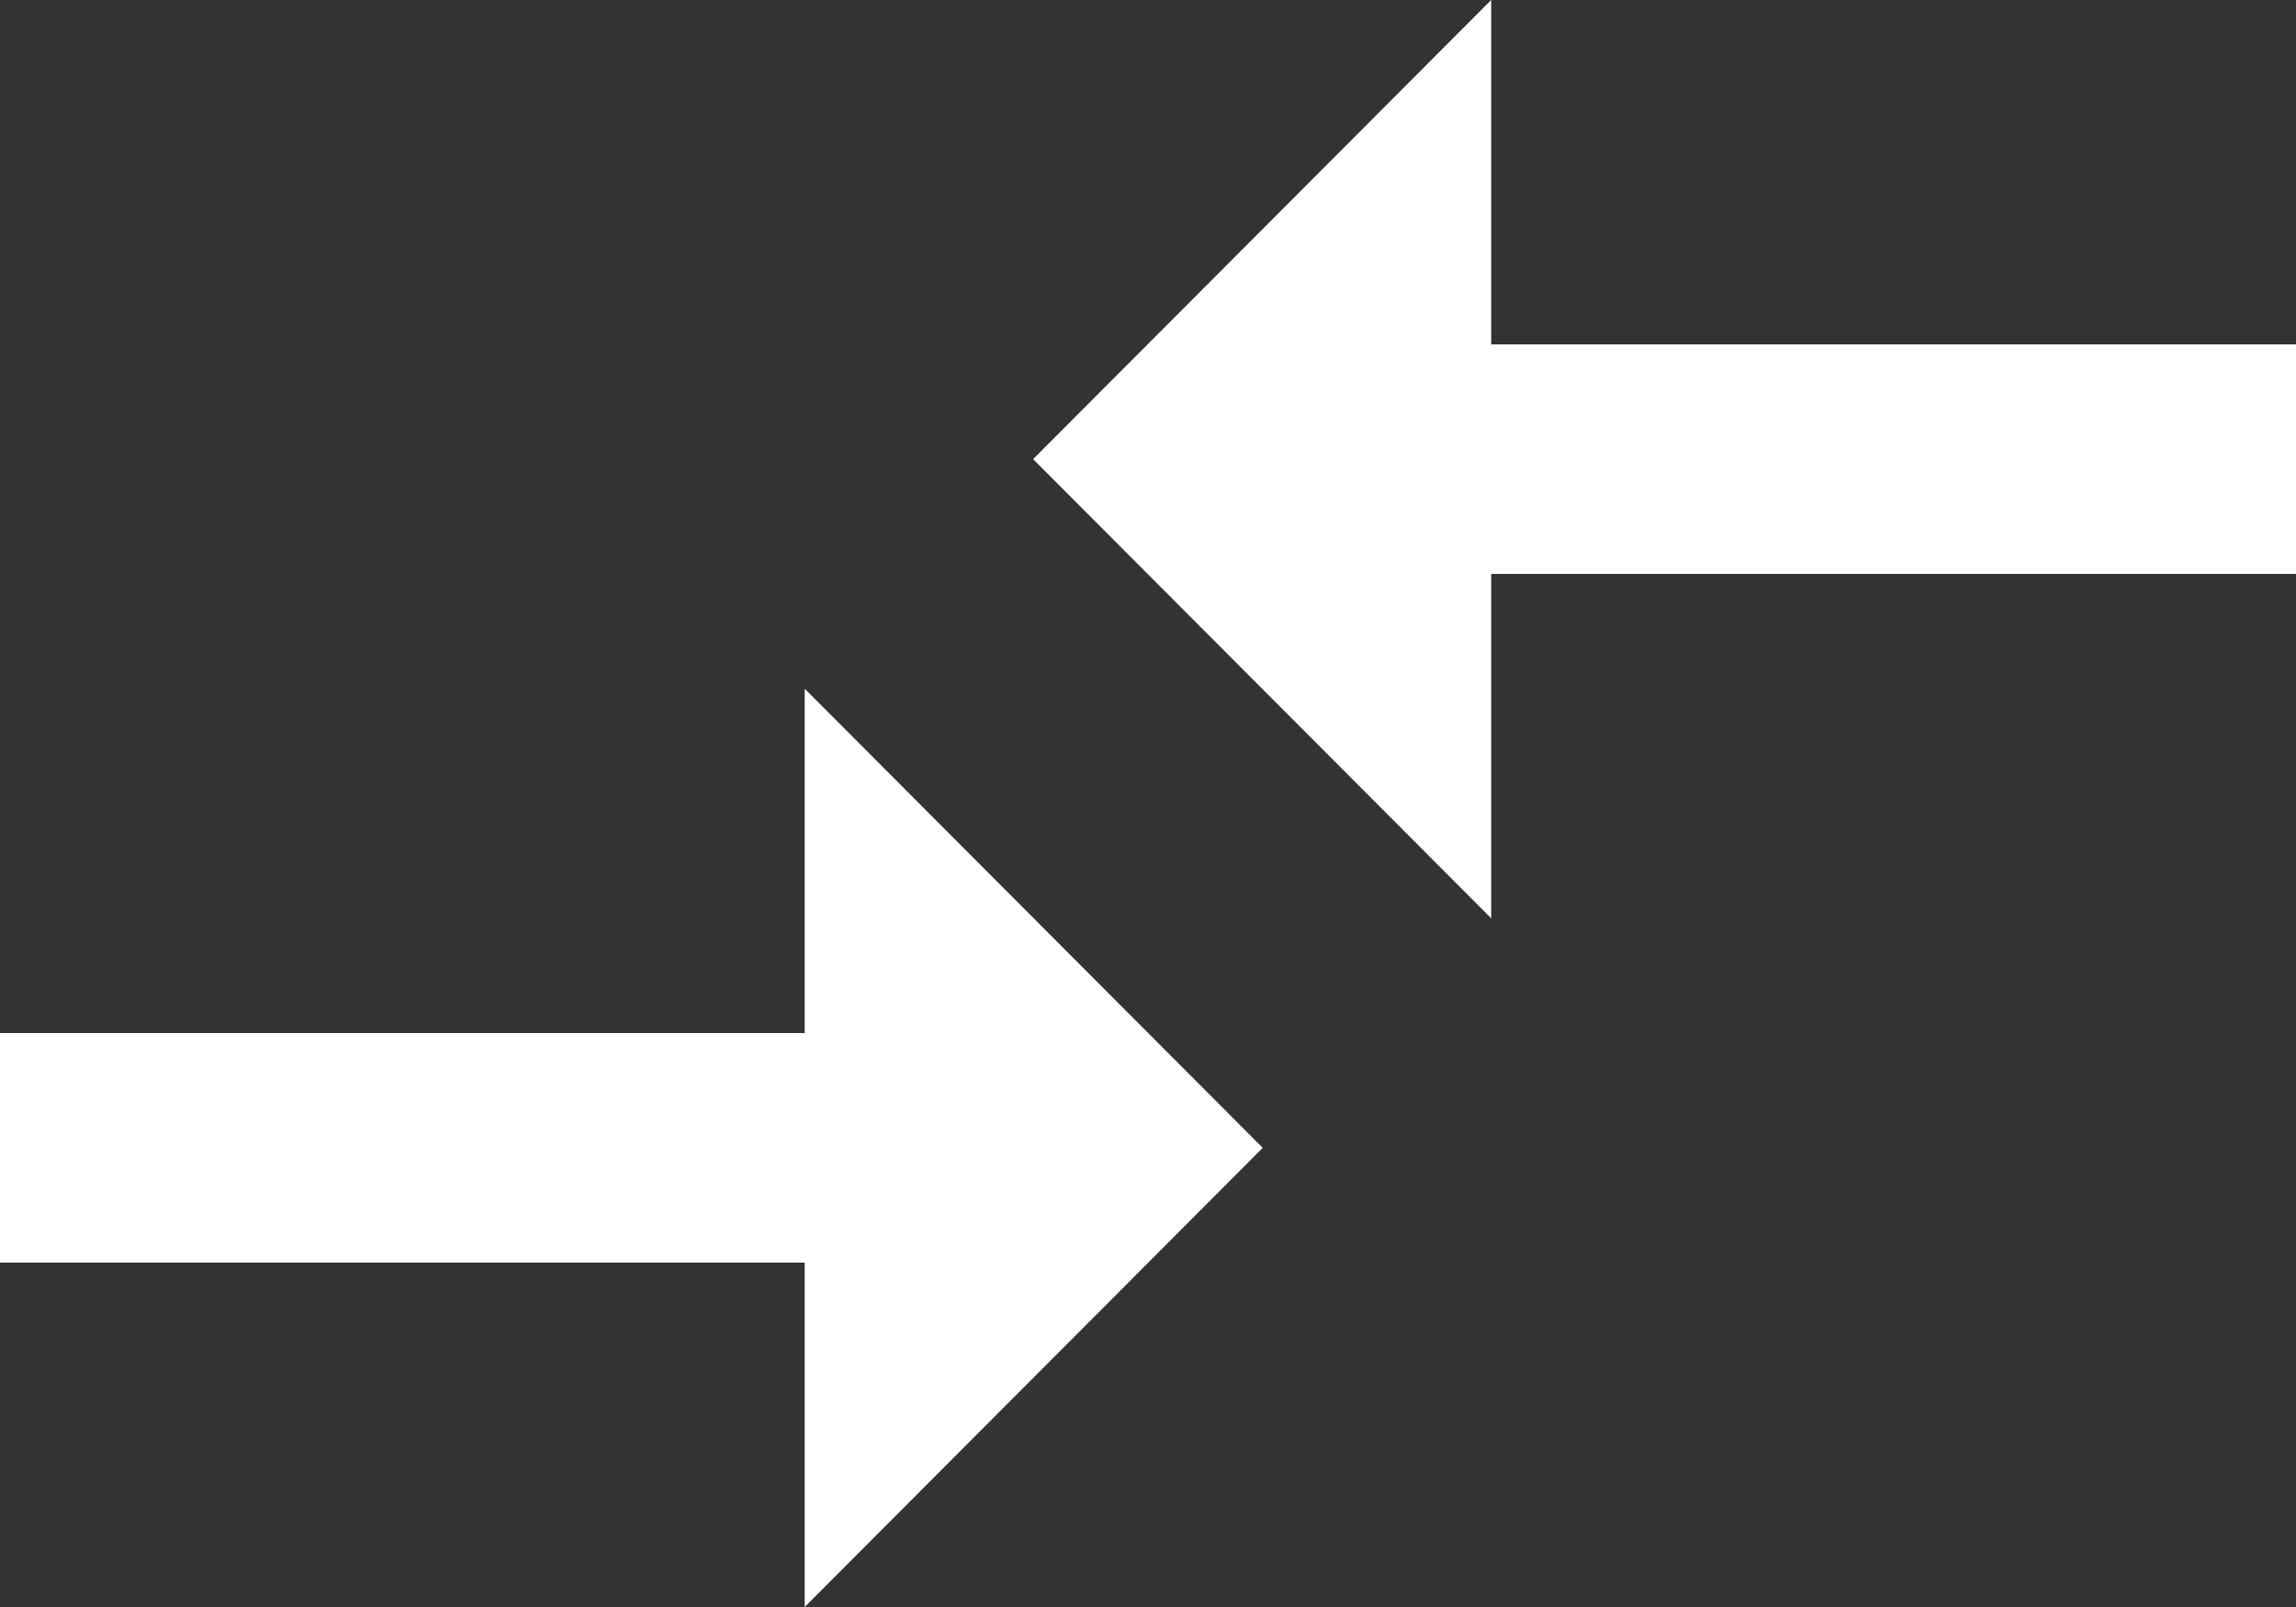 <svg id="Group_145" data-name="Group 145" xmlns="http://www.w3.org/2000/svg" width="25" height="17.5" viewBox="0 0 25 17.5">
  <rect x="0" y="0" width="25" height="17.5" fill="#333333" stroke="none"/>
  <path fill="#ffffff" id="Path_2364" data-name="Path 2364" d="M8.762,234.15H0v2.5H8.762v3.75l4.987-5-4.987-5Z" transform="translate(0 -222.9)"/>
  <path fill="#ffffff" id="Path_2365" data-name="Path 2365" d="M235.387,80.55V76.8l-4.988,5,4.988,5V83.05h8.763v-2.5Z" transform="translate(-219.15 -76.8)"/>
</svg>